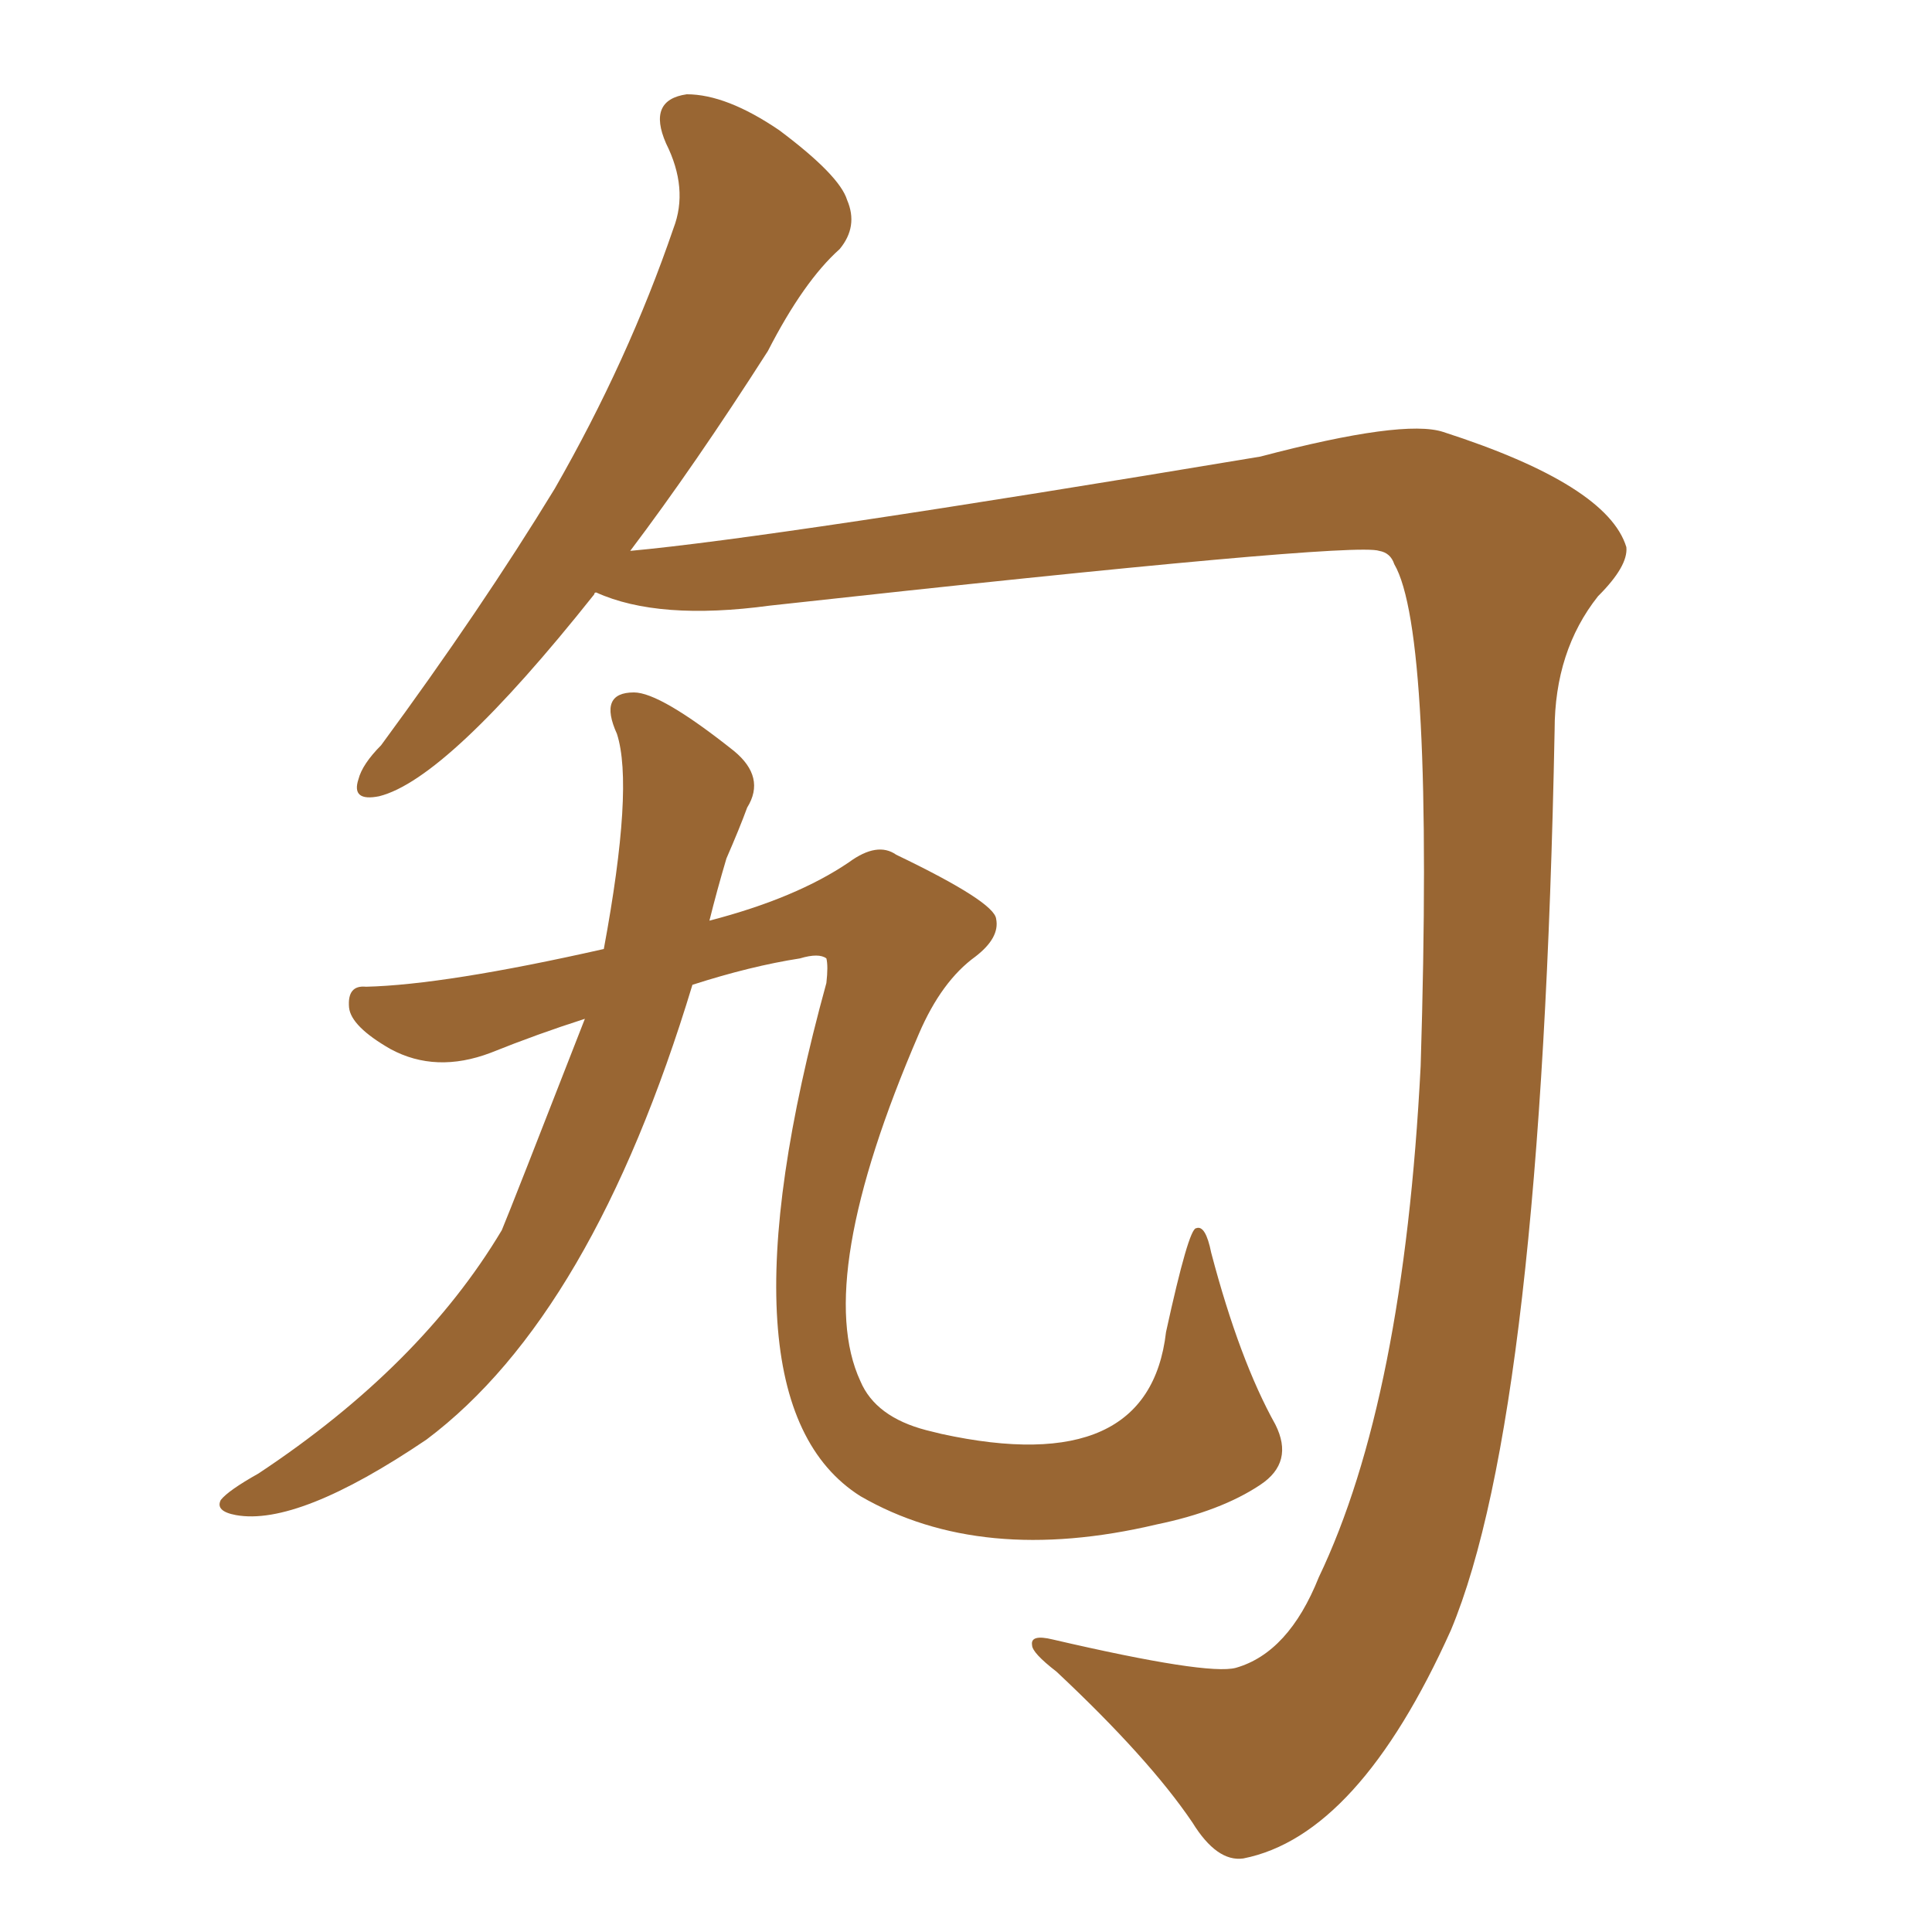<svg xmlns="http://www.w3.org/2000/svg" xmlns:xlink="http://www.w3.org/1999/xlink" width="150" height="150"><path fill="#996633" padding="10" d="M53.76 76.46L53.76 76.46Q46.00 102.10 33.11 111.77L33.11 111.77Q23.14 118.51 18.31 117.63L18.31 117.63Q16.70 117.33 17.14 116.46L17.14 116.46Q17.72 115.72 20.07 114.40L20.07 114.40Q32.67 106.05 38.96 95.51L38.96 95.51Q39.70 93.75 45.41 79.10L45.41 79.10Q41.75 80.27 38.09 81.74L38.09 81.74Q33.84 83.35 30.32 81.45L30.32 81.45Q27.25 79.69 27.10 78.22L27.10 78.22Q26.95 76.46 28.42 76.61L28.42 76.61Q34.57 76.46 46.88 73.68L46.88 73.68Q49.22 61.08 47.90 56.98L47.90 56.98Q46.44 53.76 49.22 53.76L49.22 53.76Q51.27 53.76 56.98 58.30L56.98 58.30Q59.47 60.35 58.01 62.70L58.01 62.70Q57.42 64.31 56.40 66.65L56.40 66.65Q55.66 69.14 55.08 71.48L55.08 71.48Q61.82 69.73 65.92 66.94L65.92 66.94Q68.12 65.33 69.58 66.36L69.58 66.36Q77.20 70.02 77.34 71.34L77.34 71.34Q77.64 72.80 75.73 74.27L75.73 74.27Q73.10 76.17 71.34 80.27L71.34 80.27Q63.13 99.32 66.80 107.23L66.80 107.23Q67.97 110.01 71.92 111.04L71.92 111.04Q72.51 111.18 73.10 111.33L73.10 111.33Q89.21 114.84 90.53 103.42L90.53 103.42Q92.29 95.36 92.87 95.36L92.87 95.36Q93.60 95.07 94.04 97.27L94.04 97.27Q96.24 105.62 99.02 110.60L99.02 110.60Q100.49 113.53 97.85 115.28L97.85 115.28Q94.78 117.33 89.79 118.36L89.79 118.36Q76.17 121.58 66.80 116.16L66.80 116.16Q55.22 108.84 64.16 76.32L64.16 76.32Q64.31 75 64.16 74.41L64.16 74.41Q63.57 73.97 62.11 74.41L62.11 74.41Q58.30 75 53.76 76.46ZM46.29 46.00L46.29 46.00L46.29 46.00Q46.14 46.00 46.14 46.14L46.14 46.14Q34.72 60.50 29.44 61.82L29.44 61.82Q27.25 62.26 27.83 60.50L27.83 60.50Q28.13 59.33 29.59 57.86L29.59 57.86Q37.35 47.31 43.07 37.94L43.07 37.94Q48.78 27.98 52.29 17.72L52.29 17.72Q53.47 14.65 51.71 11.13L51.71 11.13Q50.24 7.76 53.32 7.32L53.32 7.32Q56.40 7.32 60.50 10.11L60.50 10.11Q65.19 13.62 65.77 15.53L65.77 15.53Q66.65 17.58 65.19 19.34L65.19 19.34Q62.40 21.83 59.62 27.25L59.62 27.25Q53.91 36.18 48.93 42.77L48.93 42.77Q60.06 41.75 97.85 35.45L97.85 35.45Q108.98 32.52 112.06 33.54L112.06 33.54Q124.80 37.65 126.27 42.48L126.27 42.48Q126.42 43.95 124.07 46.29L124.07 46.29Q120.70 50.54 120.70 56.69L120.70 56.69Q119.68 109.72 112.65 126.56L112.65 126.56Q105.47 142.53 96.53 144.29L96.53 144.29Q94.48 144.58 92.58 141.50L92.58 141.50Q89.21 136.52 82.03 129.79L82.03 129.79Q80.13 128.32 80.13 127.73L80.13 127.73Q79.98 126.86 81.74 127.29L81.74 127.29Q93.75 130.08 95.95 129.49L95.95 129.49Q100.05 128.32 102.39 122.46L102.39 122.46Q108.98 108.69 110.30 82.76L110.30 82.76Q111.33 49.07 108.25 43.80L108.25 43.80Q107.96 42.92 107.08 42.77L107.08 42.77Q105.03 42.04 59.77 47.02L59.77 47.02Q51.12 48.19 46.29 46.00Z"/></svg>